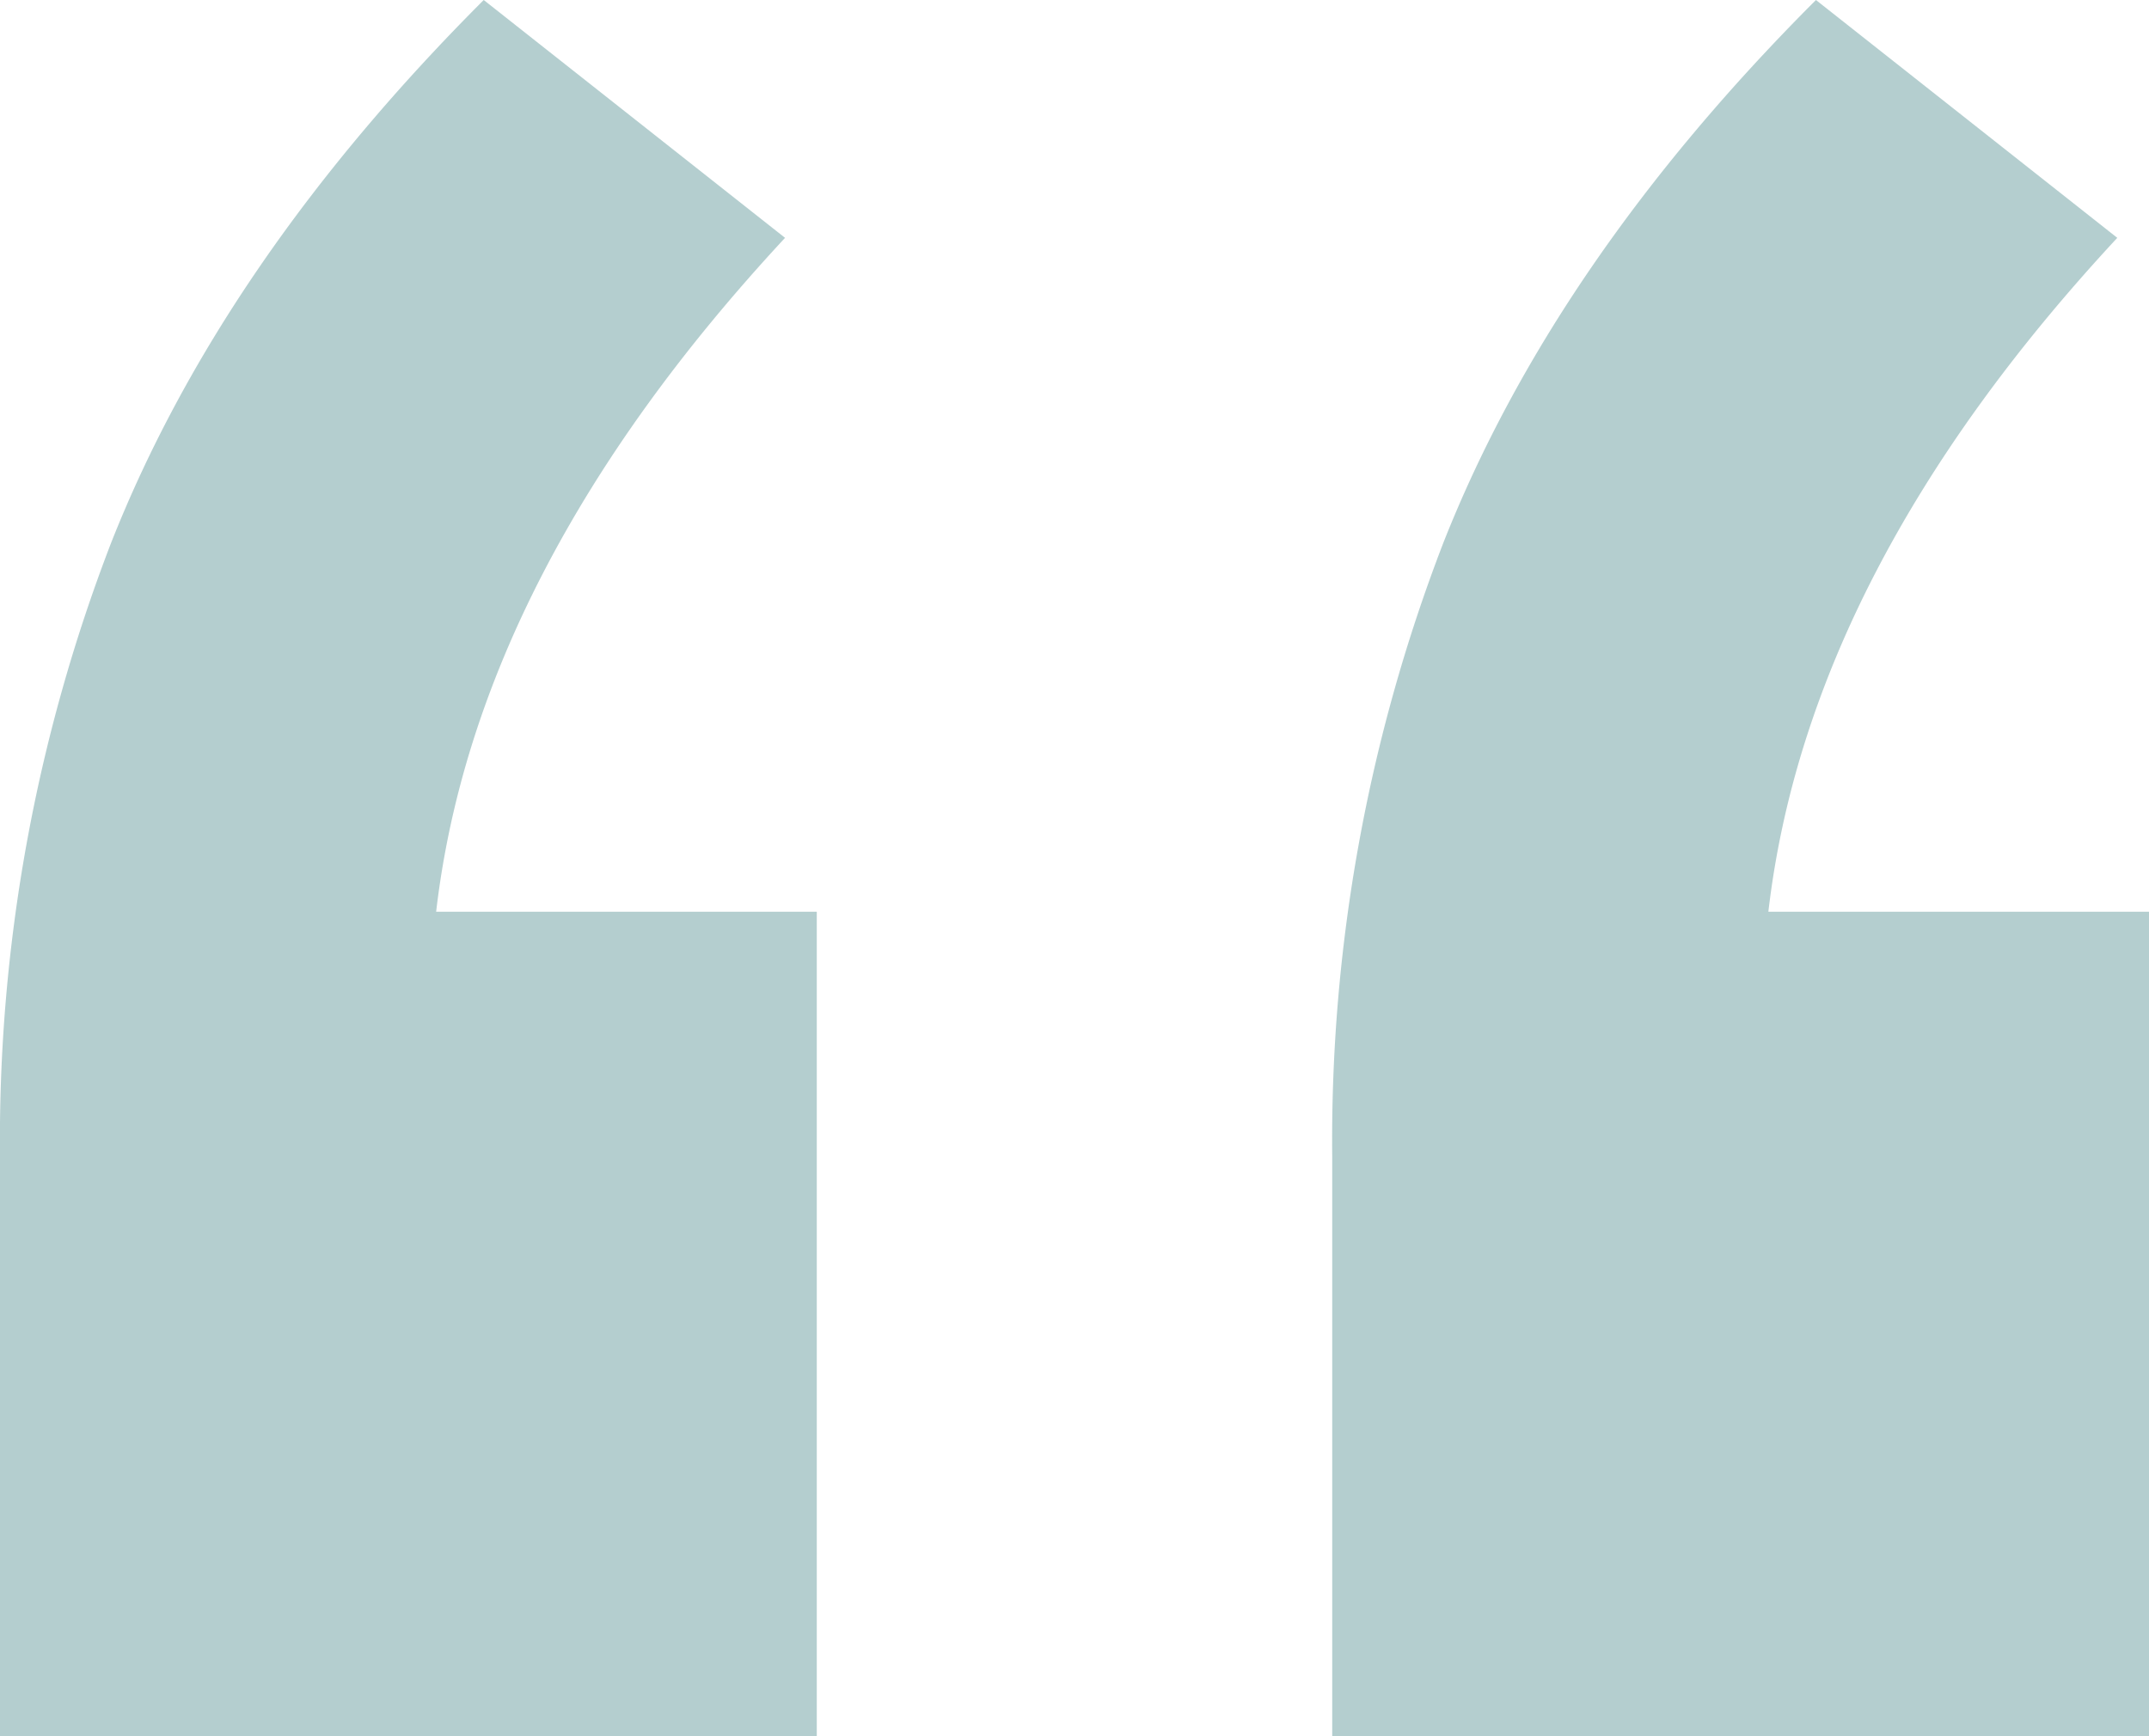 <svg id="Layer_1" data-name="Layer 1" xmlns="http://www.w3.org/2000/svg" viewBox="0 0 81.3 65.7"><defs><style>.cls-1{isolation:isolate;}.cls-2{fill:#458487; fill-opacity: 0.4;}</style></defs><g id="_" data-name=" " class="cls-1"><g class="cls-1"><path class="cls-2" d="M50.1,121.1v31.2H19.2V130.4a62.83,62.83,0,0,1,4.2-23.25Q27.6,96.5,37.5,86.6l11.4,9q-11.7,12.6-13.2,25.5Zm50.4,0v31.2H69.6V130.4a62.83,62.83,0,0,1,4.2-23.25Q78,96.5,87.9,86.6l11.4,9q-11.7,12.6-13.2,25.5Z" transform="translate(-19.2 -86.6)"/></g></g></svg>